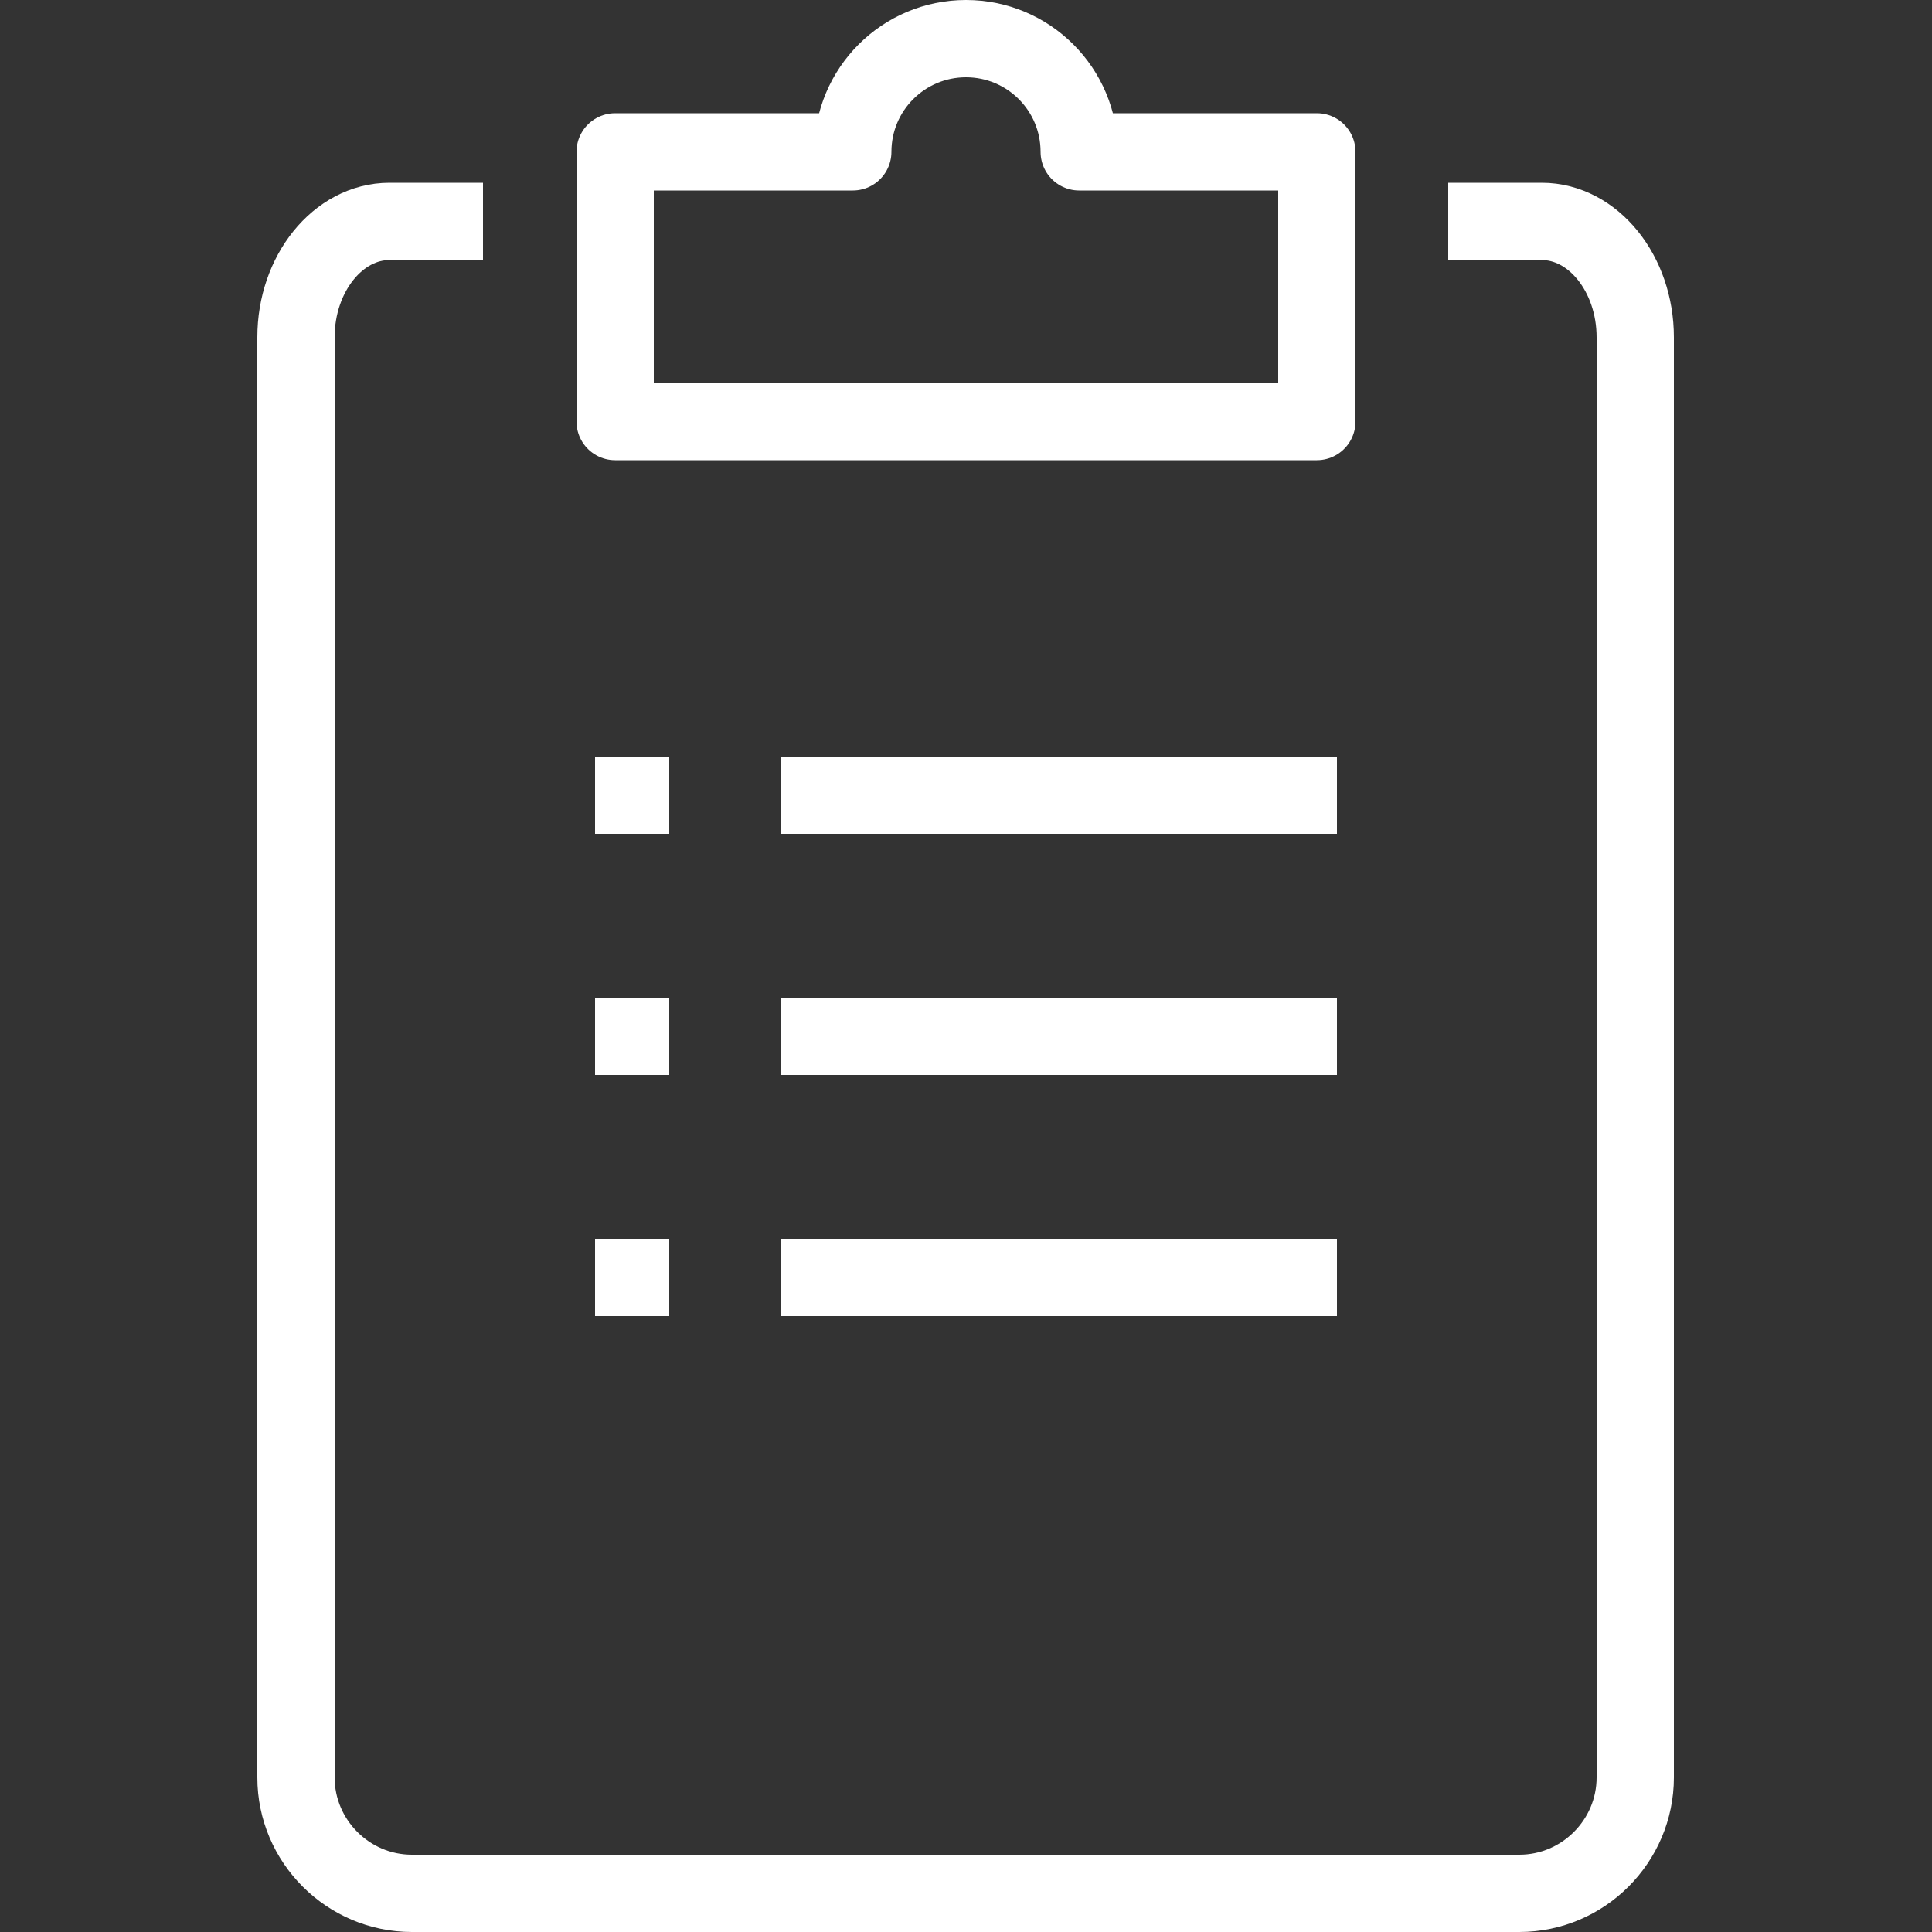 <svg xmlns="http://www.w3.org/2000/svg" id="_レイヤー_2" data-name="レイヤー_2" viewBox="0 0 50 50"><rect x="0" y="0" width="50" height="50" fill="#333333" stroke="none"/><defs><style>.cls-2{fill:none;stroke:#fff;stroke-linejoin:round;stroke-width:2px}</style></defs><g id="layer1"><path d="M12.5 5.73h-2.42c-1.33 0-2.42 1.35-2.42 3V46c0 1.65 1.35 3 3 3h28.66c1.65 0 3-1.35 3-3V8.73c0-1.65-1.09-3-2.42-3h-2.42" class="cls-2"/><path d="M27.93 3.93C27.93 2.31 26.62 1 25 1s-2.93 1.31-2.93 2.93h-6.15v6.98h18.16V3.93zM20.2 20.58h14.4m-14.4 6.24h14.4m-14.4 6.24h14.4M15.4 20.58h1.92m-1.92 6.24h1.92m-1.92 6.24h1.92" class="cls-2"/><path d="M0 0h50v50H0z" style="fill:none"/></g></svg>